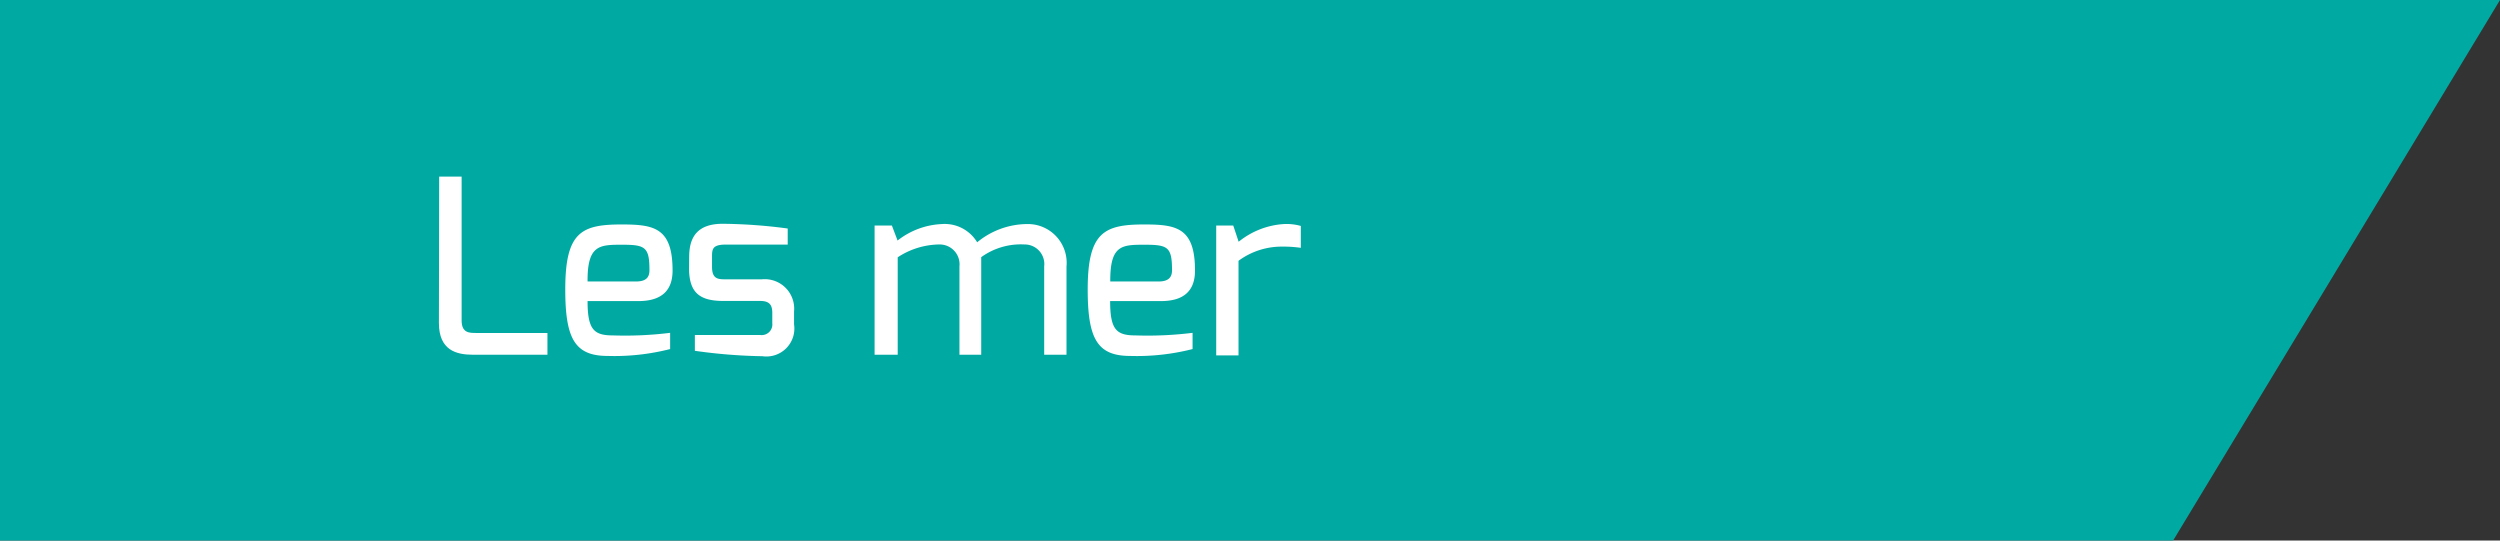 <svg id="Lager_1" data-name="Lager 1" xmlns="http://www.w3.org/2000/svg" viewBox="0 0 185 40"><rect x="0" y="0" width="185" height="40" fill="#333333" stroke="none"/><defs><style>.cls-1{fill:#00aaa3;}.cls-2{fill:#fff;}</style></defs><polygon class="cls-1" points="0 0 0 40 160.81 40 185 0 0 0"/><path class="cls-2" d="M32.5,13.07h1.66V23.71c0,.95.59.93,1.11.93h5.24v1.61H35c-1.24,0-2.52-.33-2.52-2.35Z"/><path class="cls-2" d="M46,16.61c2.4,0,3.77.24,3.77,3.41,0,1.47-.8,2.26-2.53,2.26H43.48c0,2.11.47,2.54,1.87,2.54a27.11,27.11,0,0,0,4.24-.19v1.2a16.69,16.69,0,0,1-4.61.51c-2.43,0-3.15-1.25-3.15-4.92C41.83,17.19,43,16.61,46,16.61Zm1.06,4.22c.73,0,1-.29,1-.83,0-1.71-.31-1.89-2-1.89s-2.6,0-2.58,2.72Z"/><path class="cls-2" d="M51,19c0-1.48.63-2.44,2.48-2.44a38.33,38.33,0,0,1,4.81.35v1.19H53.69c-1,0-1,.37-1,.93v.72c0,.9.45.92,1,.92h2.68a2.18,2.18,0,0,1,2.39,2.38V24a2.07,2.07,0,0,1-2.34,2.36,39.65,39.65,0,0,1-5-.4V24.79h4.83a.79.79,0,0,0,.9-.87v-.75c0-.58-.18-.9-.9-.9H53.53c-1.7,0-2.54-.56-2.54-2.42Z"/><path class="cls-2" d="M64.72,16.69H66l.42,1.11a5.7,5.7,0,0,1,3.29-1.22,2.8,2.8,0,0,1,2.6,1.35A5.87,5.87,0,0,1,76,16.58a2.87,2.87,0,0,1,2.92,3.15v6.52H77.27V19.71a1.45,1.45,0,0,0-1.46-1.62,5,5,0,0,0-3.2.94v7.22H71V19.71a1.47,1.47,0,0,0-1.48-1.62,5.71,5.71,0,0,0-3.09.95v7.21H64.72Z"/><path class="cls-2" d="M84.67,16.61c2.39,0,3.76.24,3.76,3.41,0,1.47-.79,2.26-2.52,2.26H82.15c0,2.11.46,2.54,1.87,2.54a27,27,0,0,0,4.23-.19v1.2a16.65,16.65,0,0,1-4.61.51c-2.43,0-3.15-1.25-3.15-4.92C80.49,17.19,81.7,16.61,84.67,16.61Zm1.06,4.22c.72,0,1-.29,1-.83,0-1.71-.3-1.89-2-1.89s-2.59,0-2.57,2.72Z"/><path class="cls-2" d="M90,16.69h1.26l.4,1.2A5.91,5.91,0,0,1,95,16.58a3.9,3.9,0,0,1,1.26.14v1.62a8.71,8.71,0,0,0-1.35-.09,5.37,5.37,0,0,0-3.26,1.05v7H90Z"/></svg>